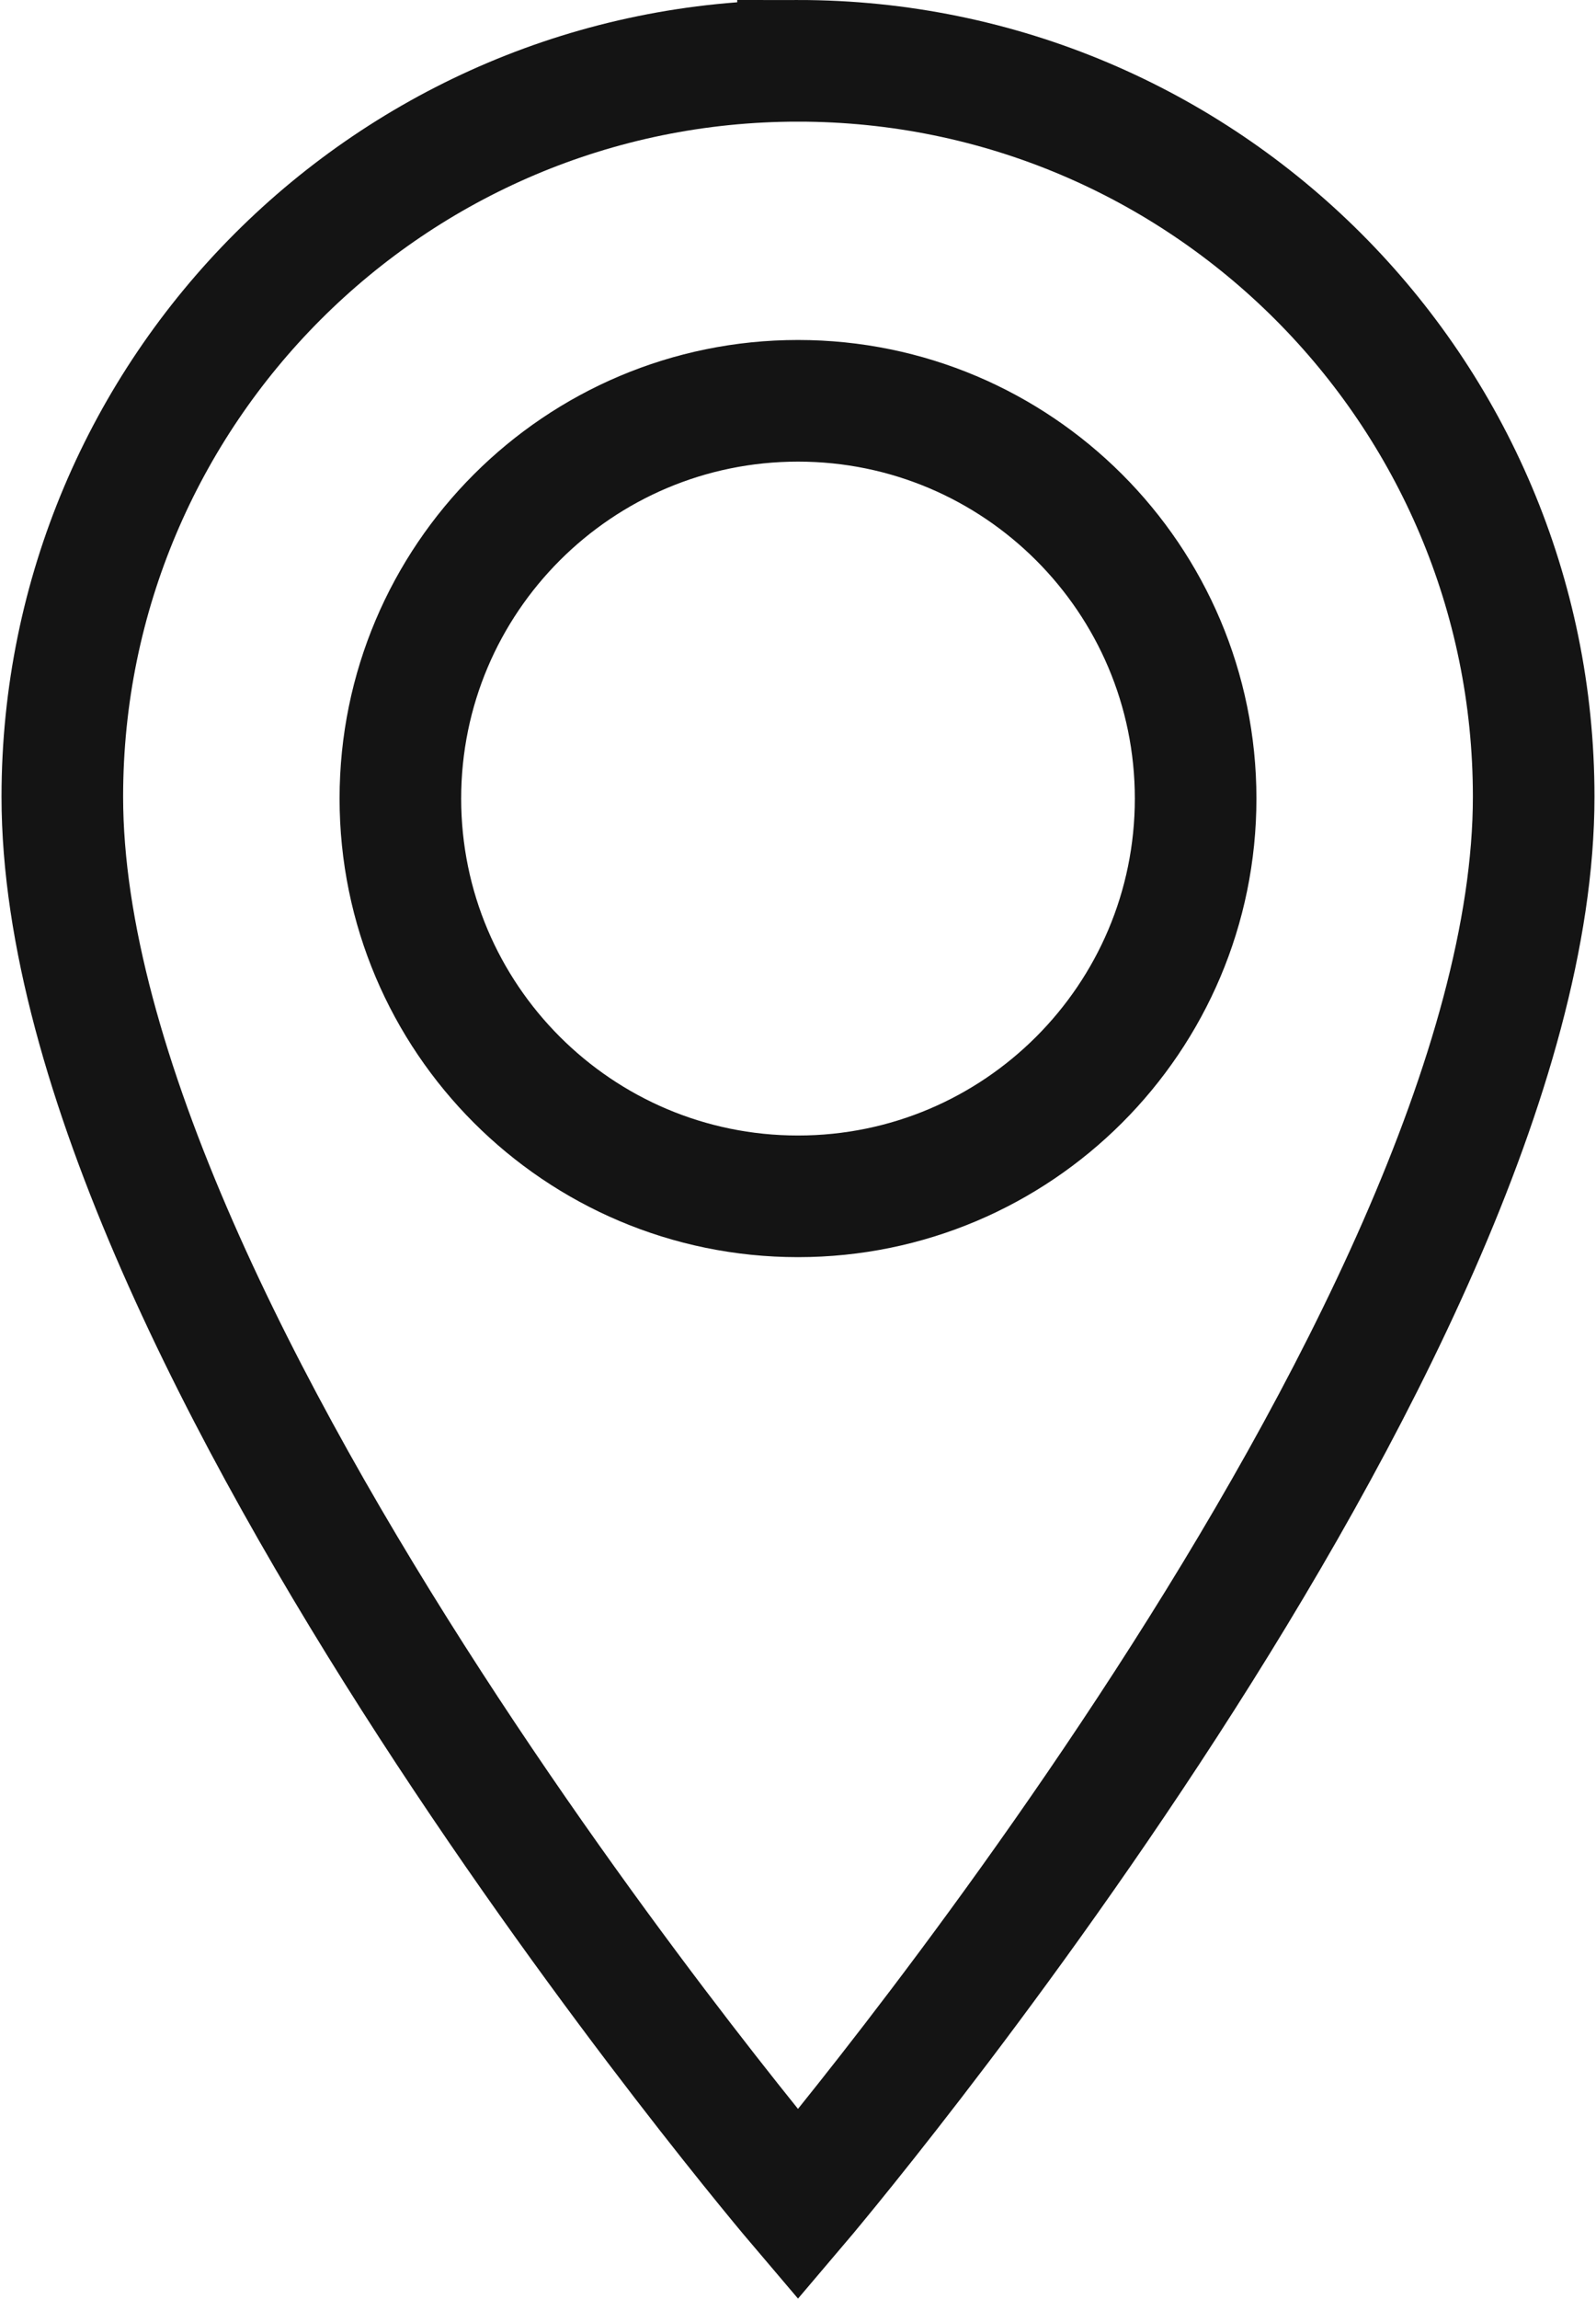 <?xml version="1.0" encoding="UTF-8"?>
<svg xmlns="http://www.w3.org/2000/svg" id="Ebene_2" viewBox="0 0 26.2 37.8" width="25" height="36"><defs><style>.cls-1{fill:none;stroke:#141414;stroke-linecap:round;stroke-miterlimit:10;stroke-width:2px;}</style></defs><g id="Ebene_1-2"><g id="Gruppe_1492"><g id="Gruppe_1491"><path id="Pfad_573" class="cls-1" d="M13.1,1C6.42,1,1,6.42,1,13.1c0,8.93,12.1,23.15,12.1,23.15,0,0,12.1-14.23,12.1-23.15,0-6.68-5.42-12.1-12.1-12.1,0,0,0,0,0,0ZM13.1,19.67c-3.61,0-6.54-2.93-6.54-6.54s2.93-6.54,6.54-6.54,6.54,2.93,6.54,6.54h0c0,3.61-2.93,6.54-6.54,6.54Z"/></g></g></g></svg>
